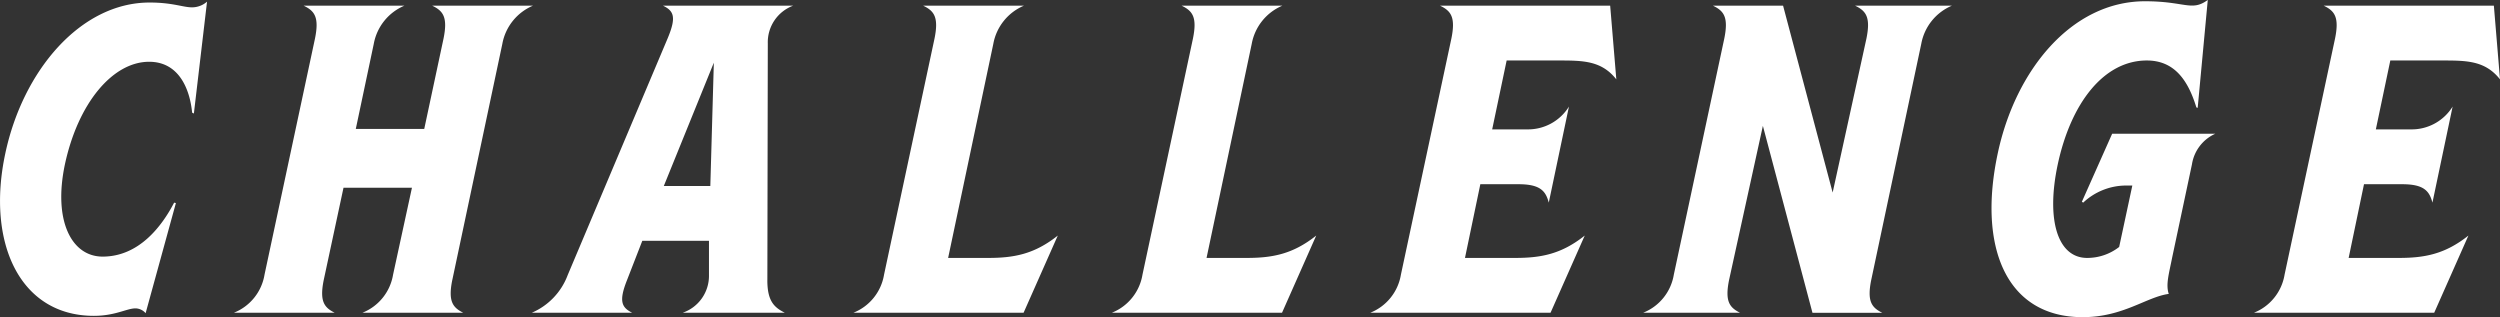 <svg xmlns="http://www.w3.org/2000/svg" width="535.594" height="67.938" viewBox="0 0 535.594 67.938">
  <rect x="0" y="0" width="535.594" height="67.938" fill="#333333" stroke="none"/>
  <defs>
    <style>
      .cls-1 {
        fill: #fff;
        fill-rule: evenodd;
      }
    </style>
  </defs>
  <path id="Challenge.svg" class="cls-1" d="M451.918,439.414c4.606,0,7.05-1.6,8.929-1.6a2.92,2.92,0,0,1,2.162,1.035l6.486-23.594-0.376-.094c-2.538,4.888-7.426,11.562-15.321,11.562-6.674,0-10.621-7.708-8.084-19.739,2.82-13.159,10.246-22,18.047-22,6.486,0,8.742,6.016,9.212,10.9l0.376,0.188,2.82-23.969a4.908,4.908,0,0,1-3.2,1.222c-1.974,0-4.136-1.033-9.118-1.033-14.757,0-27.164,14.568-30.924,32.427C428.889,423.716,436.033,439.414,451.918,439.414Zm76.8-7.708,10.715-50.568a11.025,11.025,0,0,1,6.58-8.178H524.39c2.35,1.128,3.384,2.444,2.444,7.05L522.7,399.372H508.035l3.854-18.234a11.025,11.025,0,0,1,6.58-8.178H496.85c2.35,1.128,3.384,2.444,2.444,7.05l-10.809,50.569a10.652,10.652,0,0,1-6.58,8.177h21.619c-2.256-1.127-3.29-2.444-2.35-7.05l4.23-19.739h14.663l-4.042,18.612a10.652,10.652,0,0,1-6.58,8.177h21.619C528.808,437.629,527.774,436.312,528.714,431.706Zm67.492,0.095,0.094-50.757a8.35,8.35,0,0,1,5.451-8.084H573.835c2.35,1.128,2.914,2.444,1.034,6.956l-21.431,50.757a14.168,14.168,0,0,1-7.707,8.083h21.524c-2.255-1.127-2.913-2.444-1.128-6.955l3.29-8.46H583.7v7.332a8.369,8.369,0,0,1-5.639,8.083h21.9C597.71,437.629,596.206,436.312,596.206,431.8Zm-12.22-20.209h-9.963l10.715-26.412Zm59.5,15.415h-8.554l9.682-45.869a11.024,11.024,0,0,1,6.579-8.178H629.577c2.349,1.128,3.383,2.444,2.443,7.05l-10.809,50.569a10.652,10.652,0,0,1-6.58,8.177H651.1l7.332-16.543C653.357,426.255,648.939,427.007,643.488,427.007Zm55.365,0H690.3l9.681-45.869a11.025,11.025,0,0,1,6.58-8.178H684.942c2.35,1.128,3.384,2.444,2.444,7.05l-10.809,50.569a10.652,10.652,0,0,1-6.58,8.177h36.47l7.331-16.543C708.723,426.255,704.305,427.007,698.853,427.007Zm57.528,0H745.665l3.29-15.791h8.178c4.605,0,5.827,1.41,6.485,3.947l4.324-20.584a10.3,10.3,0,0,1-9.023,4.888h-7.426l3.1-14.758h10.9c5.452,0,9.4,0,12.595,4.042l-1.316-15.791H740.308c2.35,1.128,3.384,2.444,2.444,7.05l-10.81,50.569a10.653,10.653,0,0,1-6.579,8.177h38.631l7.332-16.543C766.25,426.255,761.832,427.007,756.381,427.007Zm27.448,11.749H804.6c-2.256-1.127-3.29-2.444-2.35-7.05l7.238-32.992,10.621,40.042h14.945c-2.256-1.127-3.29-2.444-2.35-7.05l10.716-50.568A11.022,11.022,0,0,1,850,372.96H829.228c2.35,1.128,3.384,2.444,2.444,7.05L824.435,413,813.813,372.96H798.774c2.35,1.128,3.384,2.444,2.444,7.05l-10.809,50.569A10.652,10.652,0,0,1,783.829,438.756Zm94.187,0.94c8.647,0,13.629-4.324,18.422-4.982-0.658-1.974,0-4.135.752-7.895l4.23-19.927a8.641,8.641,0,0,1,4.982-6.486H884.313l-6.485,14.569,0.281,0.188a13.45,13.45,0,0,1,9.118-3.665h1.41l-2.82,13.159a11.119,11.119,0,0,1-6.862,2.35c-6.3,0-8.835-8.084-6.3-20.021,2.82-13.159,9.869-22.277,19.081-22.277,5.921,0,8.835,4.23,10.621,10.057l0.282,0.095,2.162-23.123c-3.478,2.538-4.794.282-13.441,0.282-15.791,0-27.823,14.851-31.582,32.71C855.551,424.657,861.567,439.7,878.016,439.7ZM945.7,427.007H934.98l3.289-15.791h8.178c4.605,0,5.827,1.41,6.485,3.947l4.324-20.584a10.3,10.3,0,0,1-9.023,4.888h-7.426l3.1-14.758h10.9c5.452,0,9.4,0,12.6,4.042l-1.315-15.791h-36.47c2.35,1.128,3.384,2.444,2.444,7.05l-10.81,50.569a10.651,10.651,0,0,1-6.579,8.177h38.631l7.332-16.543C955.564,426.255,951.146,427.007,945.7,427.007Z" transform="translate(-431.812 -371.75)"/>
</svg>
